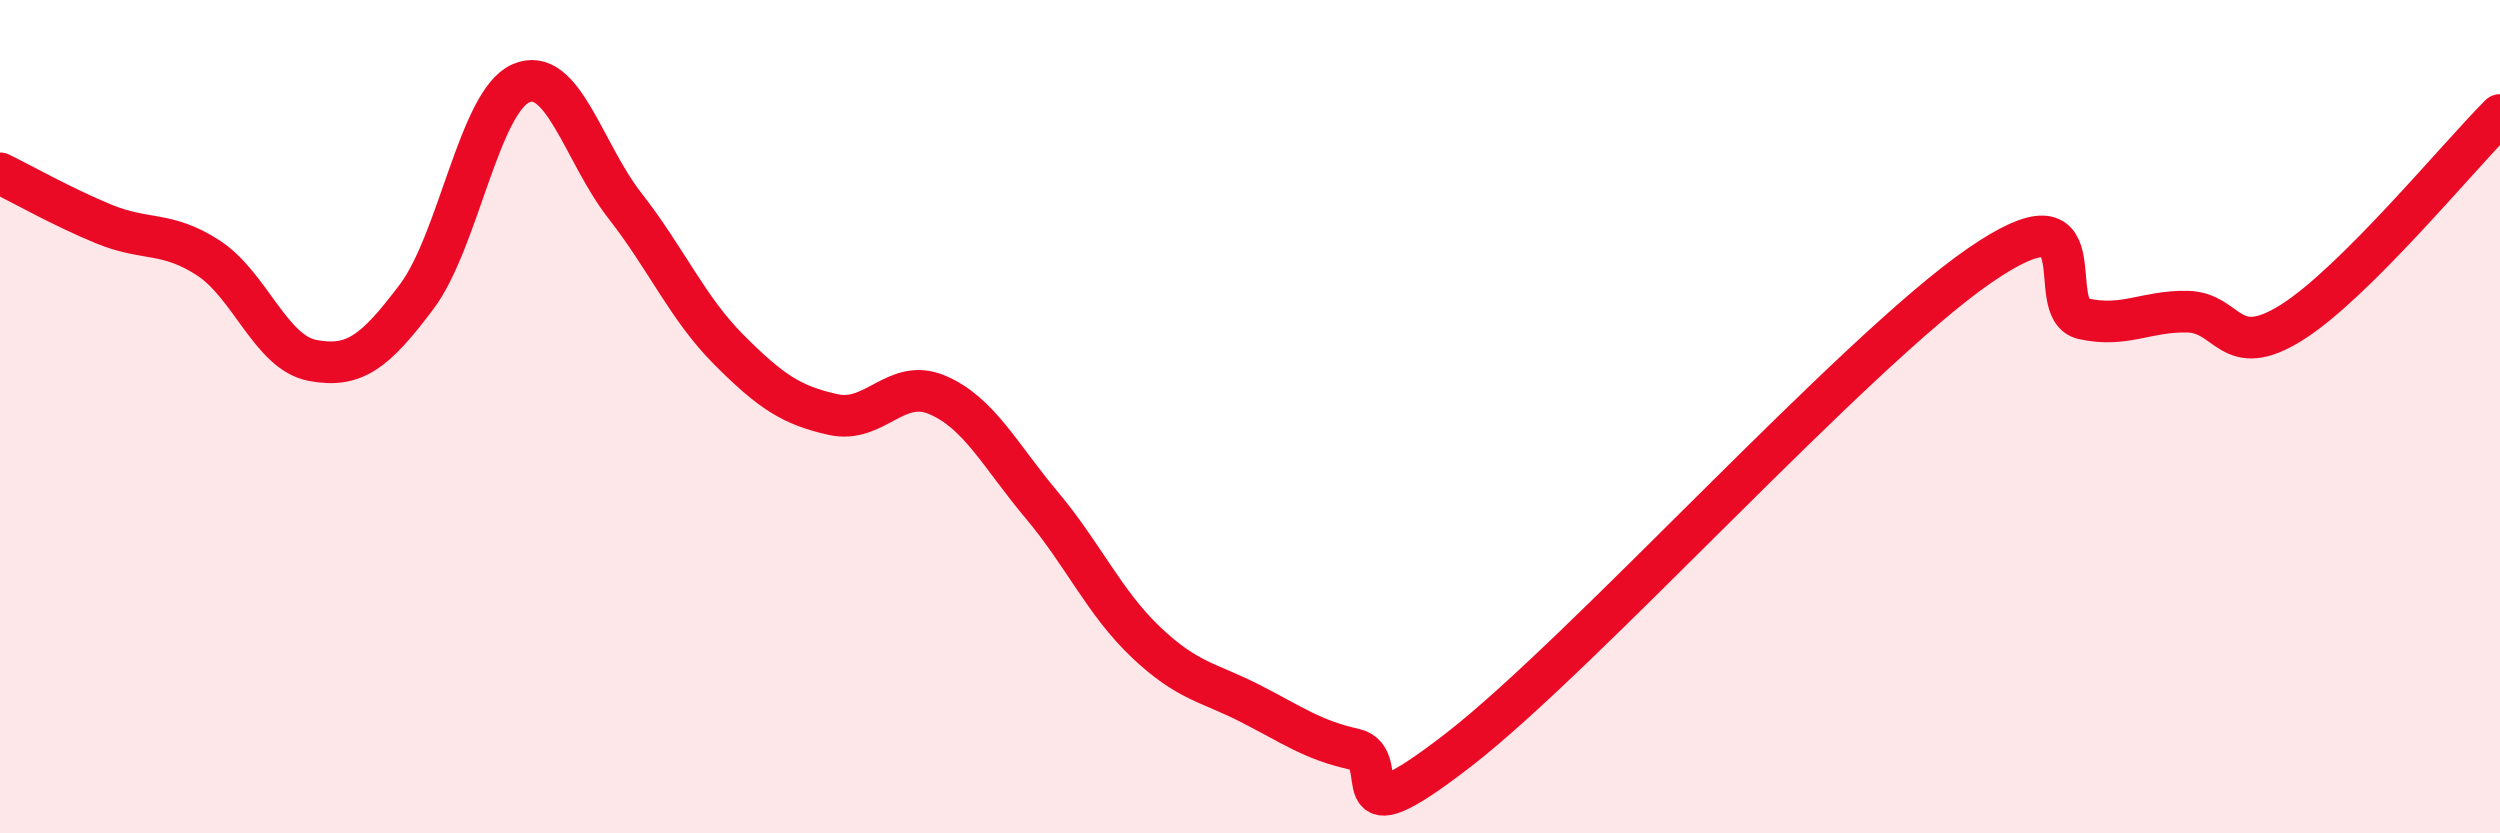 
    <svg width="60" height="20" viewBox="0 0 60 20" xmlns="http://www.w3.org/2000/svg">
      <path
        d="M 0,4.16 C 0.5,4.4 1.5,4.97 2.5,5.38 C 3.5,5.79 4,5.54 5,6.19 C 6,6.84 6.5,8.46 7.5,8.65 C 8.5,8.84 9,8.45 10,7.12 C 11,5.79 11.5,2.44 12.5,2 C 13.5,1.56 14,3.66 15,4.94 C 16,6.22 16.5,7.4 17.5,8.4 C 18.5,9.4 19,9.73 20,9.95 C 21,10.17 21.5,9.05 22.5,9.48 C 23.5,9.91 24,10.93 25,12.12 C 26,13.31 26.5,14.46 27.5,15.41 C 28.5,16.36 29,16.37 30,16.88 C 31,17.39 31.5,17.76 32.5,17.98 C 33.5,18.2 32,20.32 35,18 C 38,15.68 44.5,8.45 47.5,6.38 C 50.5,4.31 49,7.43 50,7.65 C 51,7.87 51.5,7.46 52.5,7.48 C 53.5,7.5 53.5,8.68 55,7.74 C 56.5,6.8 59,3.76 60,2.76L60 20L0 20Z"
        fill="#EB0A25"
        opacity="0.1"
        stroke-linecap="round"
        stroke-linejoin="round"
      />
      <path
        d="M 0,4.16 C 0.5,4.4 1.5,4.97 2.5,5.38 C 3.5,5.79 4,5.54 5,6.19 C 6,6.84 6.5,8.46 7.5,8.65 C 8.5,8.84 9,8.45 10,7.12 C 11,5.79 11.5,2.44 12.5,2 C 13.5,1.56 14,3.66 15,4.94 C 16,6.22 16.5,7.4 17.5,8.4 C 18.5,9.4 19,9.73 20,9.95 C 21,10.17 21.5,9.05 22.5,9.48 C 23.5,9.91 24,10.93 25,12.12 C 26,13.31 26.5,14.46 27.5,15.41 C 28.5,16.36 29,16.37 30,16.88 C 31,17.39 31.5,17.76 32.5,17.98 C 33.5,18.2 32,20.32 35,18 C 38,15.68 44.5,8.45 47.5,6.38 C 50.5,4.31 49,7.43 50,7.65 C 51,7.87 51.5,7.46 52.5,7.48 C 53.5,7.5 53.5,8.68 55,7.74 C 56.5,6.8 59,3.76 60,2.76"
        stroke="#EB0A25"
        stroke-width="1"
        fill="none"
        stroke-linecap="round"
        stroke-linejoin="round"
      />
    </svg>
  